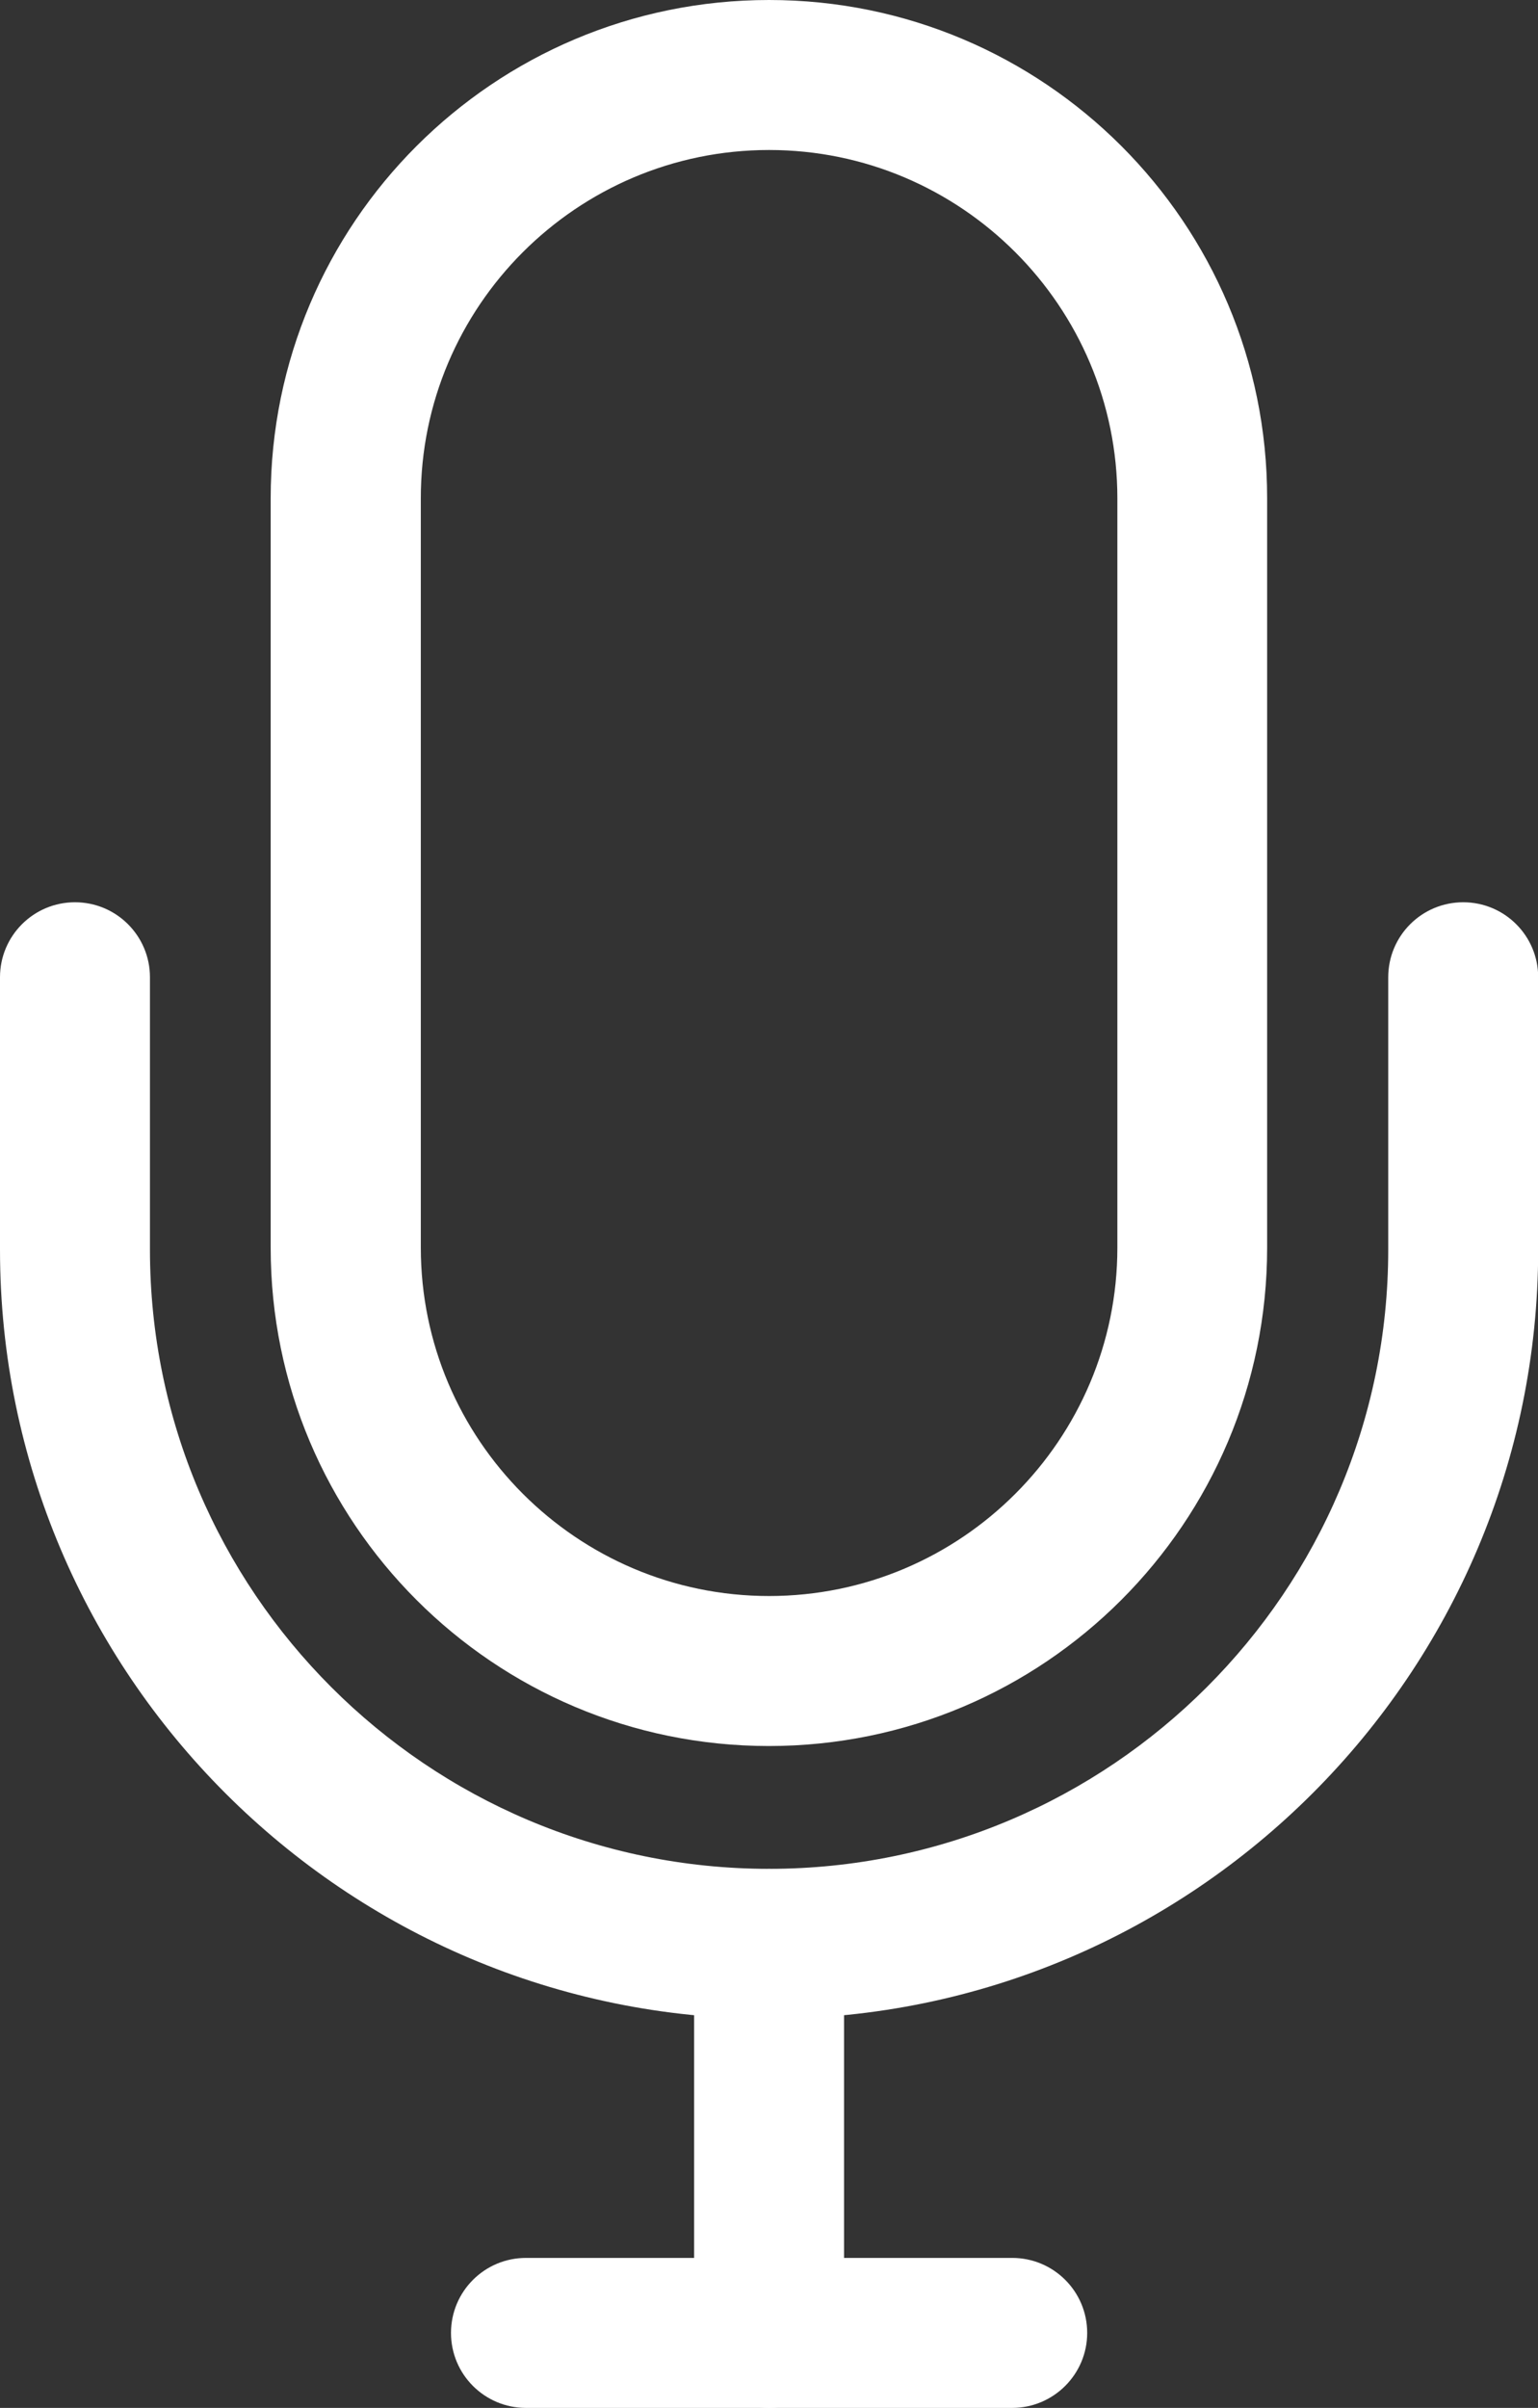 <?xml version="1.0" encoding="utf-8"?>
<!-- Generator: Adobe Illustrator 26.5.0, SVG Export Plug-In . SVG Version: 6.00 Build 0)  -->
<svg version="1.1" id="레이어_1" xmlns="http://www.w3.org/2000/svg" xmlns:xlink="http://www.w3.org/1999/xlink" x="0px"
	 y="0px" viewBox="0 0 82.05 128.42" style="enable-background:new 0 0 82.05 128.42;" xml:space="preserve">
<rect x="0" y="0" width="82.05" height="128.42" fill="#333333" stroke="none"/>
<style type="text/css">
	.st0{fill:#FFFFFF;}
</style>
<g>
	<g>
		<g>
			<path class="st0" d="M41.03,107.67C18.4,107.67,0,89.27,0,66.65V52.12c0-2.21,1.79-4,4-4c2.21,0,4,1.79,4,4v14.53
				c0,18.21,14.81,33.02,33.03,33.02c18.21,0,33.03-14.81,33.03-33.02V52.12c0-2.21,1.79-4,4-4c2.21,0,4,1.79,4,4v14.53
				C82.05,89.27,63.65,107.67,41.03,107.67z"/>
		</g>
		<g>
			<path class="st0" d="M41.03,8c10.25,0,18.58,8.34,18.58,18.58v39.96c0,10.25-8.34,18.58-18.58,18.58
				c-10.25,0-18.58-8.34-18.58-18.58V26.58C22.44,16.34,30.78,8,41.03,8 M41.03,0C26.34,0,14.44,11.9,14.44,26.58v39.96
				c0,14.68,11.9,26.58,26.58,26.58c14.68,0,26.58-11.9,26.58-26.58V26.58C67.61,11.9,55.7,0,41.03,0L41.03,0z"/>
		</g>
		<g>
			<path class="st0" d="M41.03,128.42c-2.21,0-4-1.79-4-4v-20.75c0-2.21,1.79-4,4-4c2.21,0,4,1.79,4,4v20.75
				C45.03,126.63,43.23,128.42,41.03,128.42z"/>
		</g>
		<g>
			<path class="st0" d="M54,128.42H28.06c-2.21,0-4-1.79-4-4c0-2.21,1.79-4,4-4H54c2.21,0,4,1.79,4,4
				C58,126.63,56.2,128.42,54,128.42z"/>
		</g>
	</g>
</g>
</svg>
